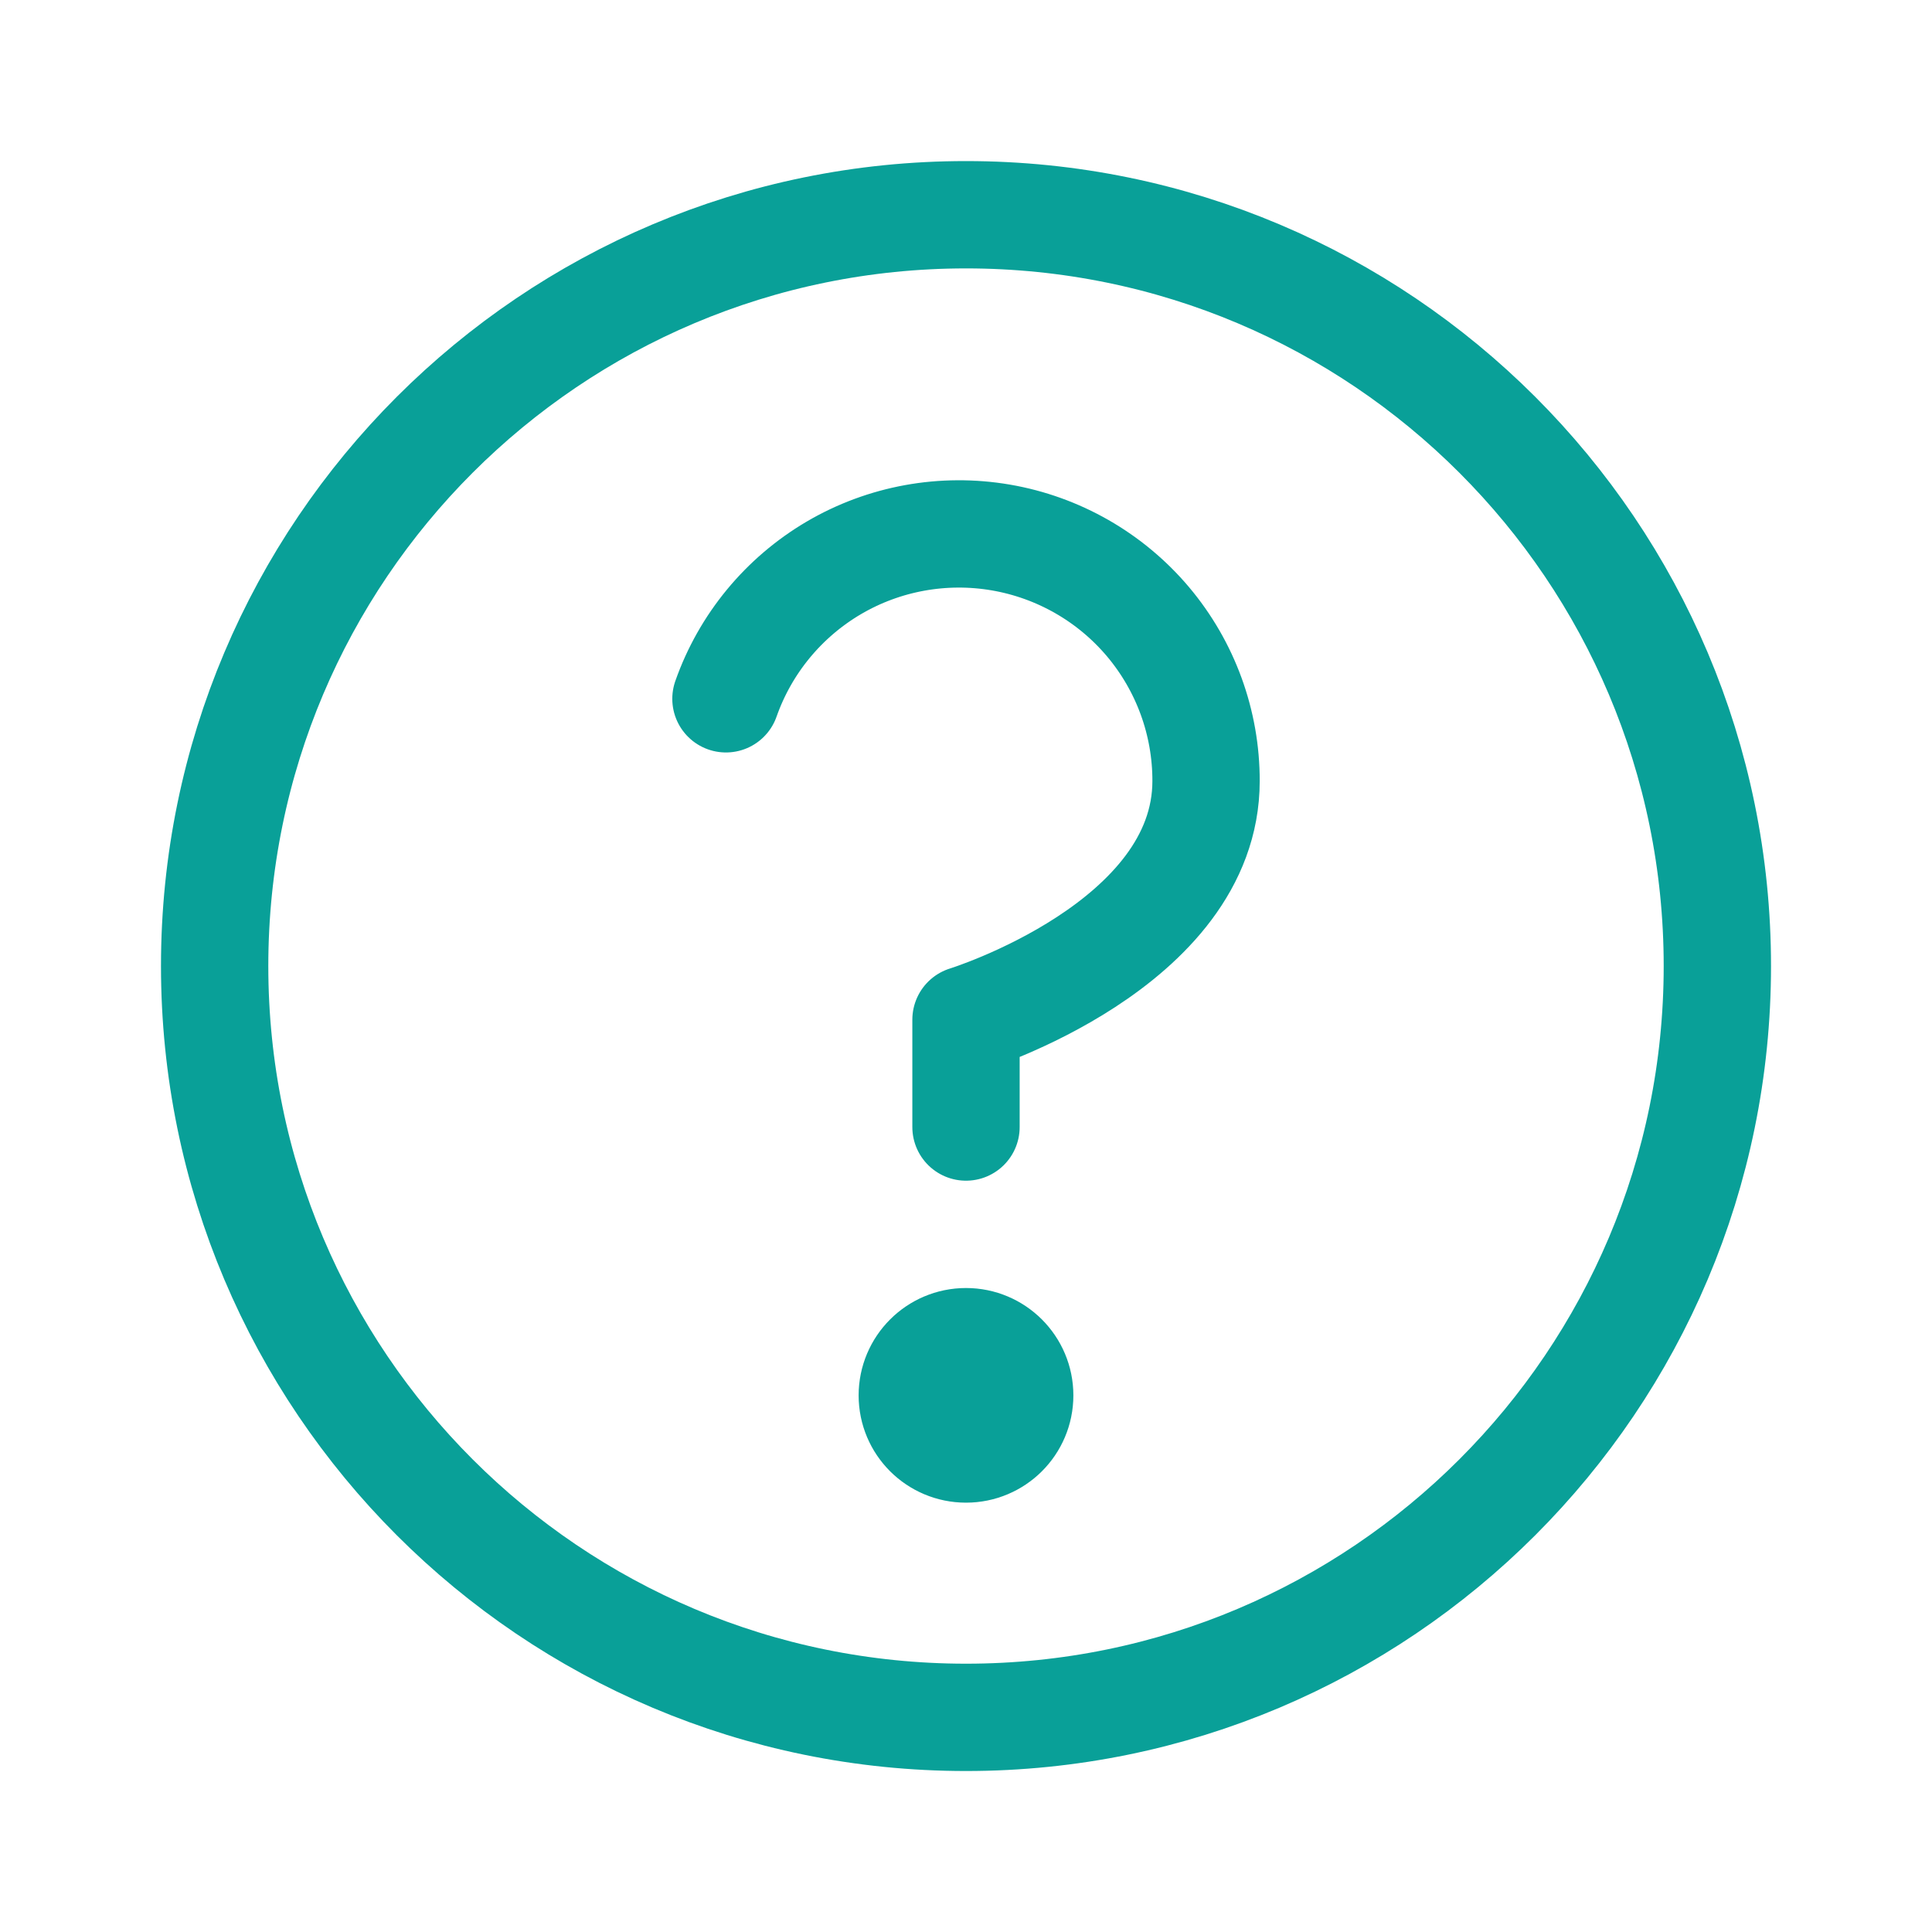 <svg width="20" height="20" viewBox="0 0 20 20" fill="none" xmlns="http://www.w3.org/2000/svg">
<path d="M7.515 7.234C7.715 6.665 8.111 6.185 8.631 5.879C9.152 5.573 9.765 5.462 10.36 5.564C10.955 5.666 11.495 5.975 11.884 6.436C12.273 6.898 12.486 7.482 12.485 8.085C12.485 9.788 10 10.556 10 10.556V11.667M10.556 14.445C10.556 14.752 10.307 15 10 15C9.693 15 9.444 14.752 9.444 14.445C9.444 14.138 9.693 13.889 10 13.889C10.307 13.889 10.556 14.138 10.556 14.445ZM17.778 10C17.778 14.296 14.296 17.778 10 17.778C5.704 17.778 2.222 14.296 2.222 10C2.222 5.705 5.704 2.223 10 2.223C14.296 2.223 17.778 5.705 17.778 10Z" stroke="#09A098" stroke-width="1.111" stroke-linecap="round" stroke-linejoin="round"/>
</svg>
